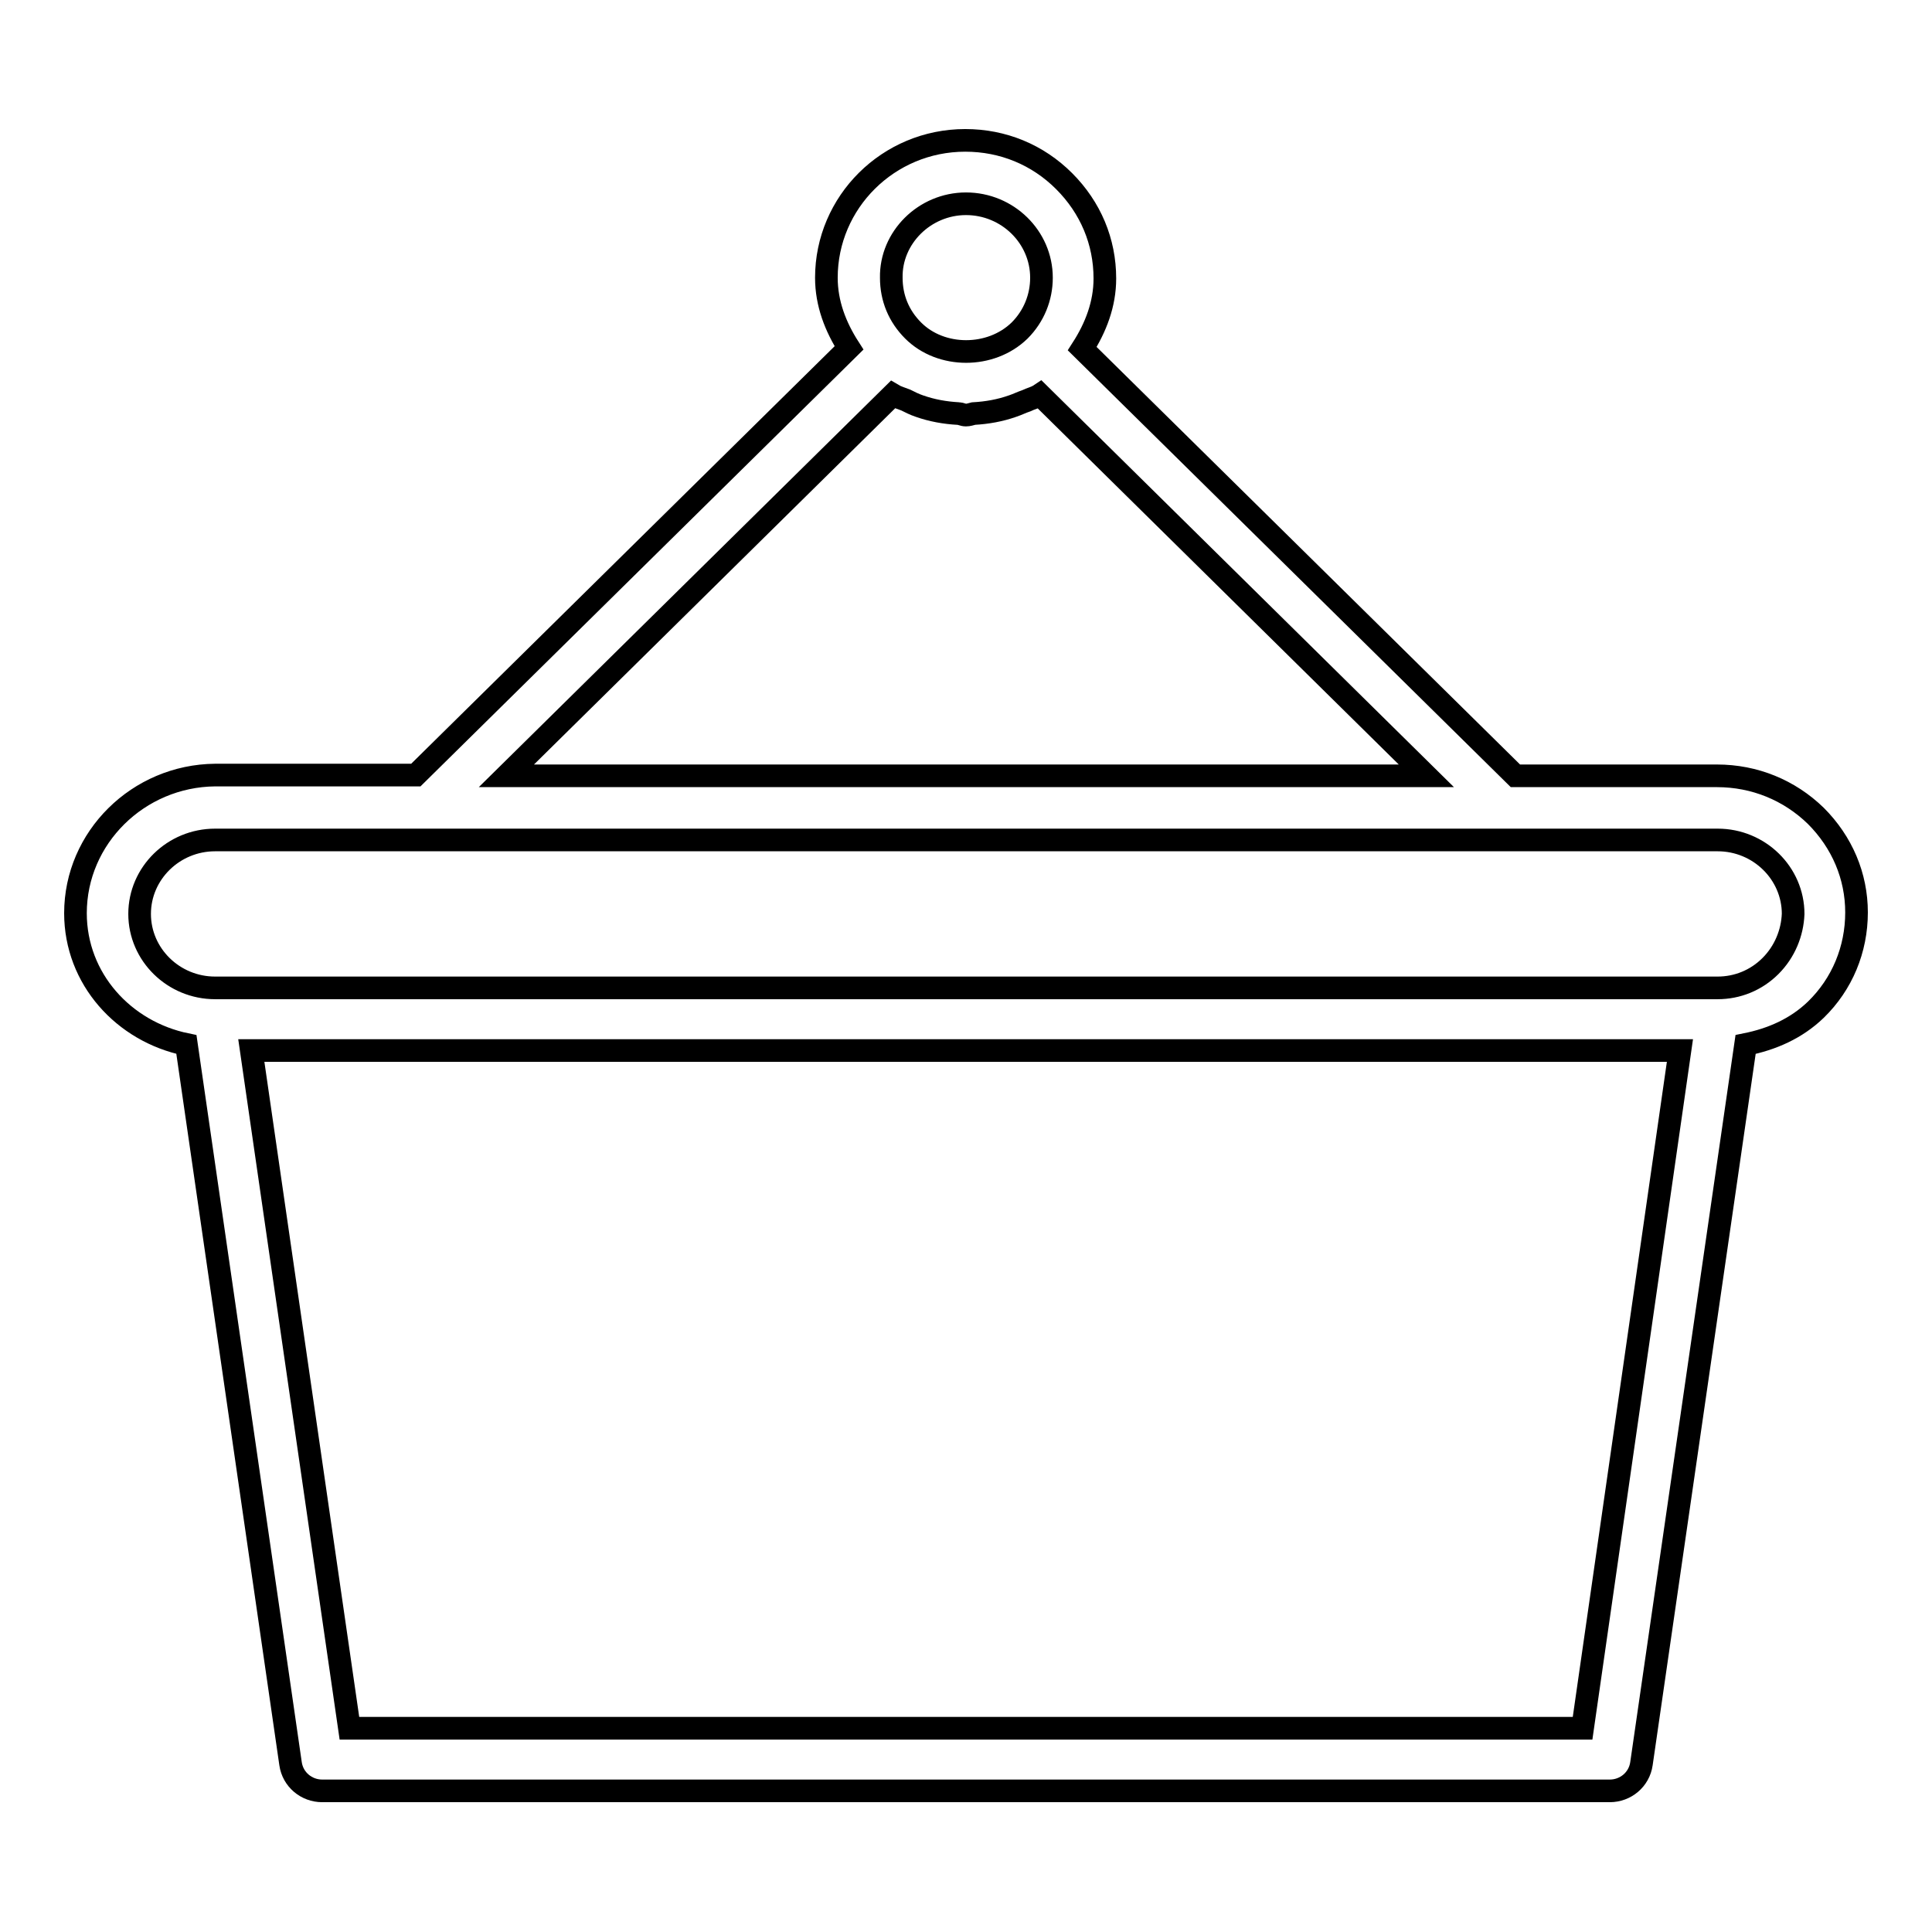 <?xml version="1.0" encoding="utf-8"?>
<!-- Svg Vector Icons : http://www.onlinewebfonts.com/icon -->
<!DOCTYPE svg PUBLIC "-//W3C//DTD SVG 1.1//EN" "http://www.w3.org/Graphics/SVG/1.1/DTD/svg11.dtd">
<svg version="1.1" xmlns="http://www.w3.org/2000/svg" xmlns:xlink="http://www.w3.org/1999/xlink" x="0px" y="0px" viewBox="0 0 256 256" enable-background="new 0 0 256 256" xml:space="preserve">
<g><g><path stroke-width="3" fill-opacity="0" stroke="#000000"  d="M240.6,108.1c-3.5-3.4-8.1-5.3-13.1-5.3h-26.7l-57.4-56.6c1.8-2.8,3-5.9,3-9.3c0-4.9-1.9-9.4-5.4-12.9c-3.5-3.5-8.1-5.4-13.1-5.4c-10.2,0-18.4,8.2-18.4,18.2c0,3.4,1.2,6.5,3,9.3l-57.4,56.6H28.5C18.3,102.8,10,111,10,121c0,8.7,6.4,15.7,14.7,17.4l13.8,95.3c0.3,2.1,2.1,3.6,4.2,3.6h170.6c2.1,0,3.9-1.5,4.2-3.6l13.8-95.3c3.5-0.7,6.7-2.1,9.3-4.6c3.5-3.4,5.4-8,5.4-12.9C246,116.1,244.1,111.6,240.6,108.1z M128,27c5.5,0,10,4.4,10,9.8c0,2.6-1,5.1-2.9,7c-3.8,3.7-10.4,3.7-14.1,0c-1.9-1.9-2.9-4.3-2.9-7C118,31.5,122.5,27,128,27z M118.3,52.3c0.5,0.3,1.2,0.5,1.7,0.7c0.6,0.3,1.2,0.6,1.8,0.8c1.7,0.6,3.4,0.9,5.2,1c0.3,0,0.6,0.2,1,0.2c0.3,0,0.6-0.1,1-0.2c1.8-0.1,3.5-0.4,5.2-1c0.6-0.2,1.2-0.5,1.8-0.7c0.6-0.3,1.2-0.4,1.8-0.8l51.2,50.5H67.1L118.3,52.3z M209.7,229H46.3l-13-89.8h189.3L209.7,229z M234.6,128c-1.9,1.9-4.4,2.9-7,2.9h0H28.5c-5.5,0-10-4.4-10-9.8c0-5.4,4.5-9.8,10-9.8h28.4h142.2h28.5c5.5,0,10,4.4,10,9.8C237.5,123.6,236.5,126.1,234.6,128z"/></g></g>
</svg>